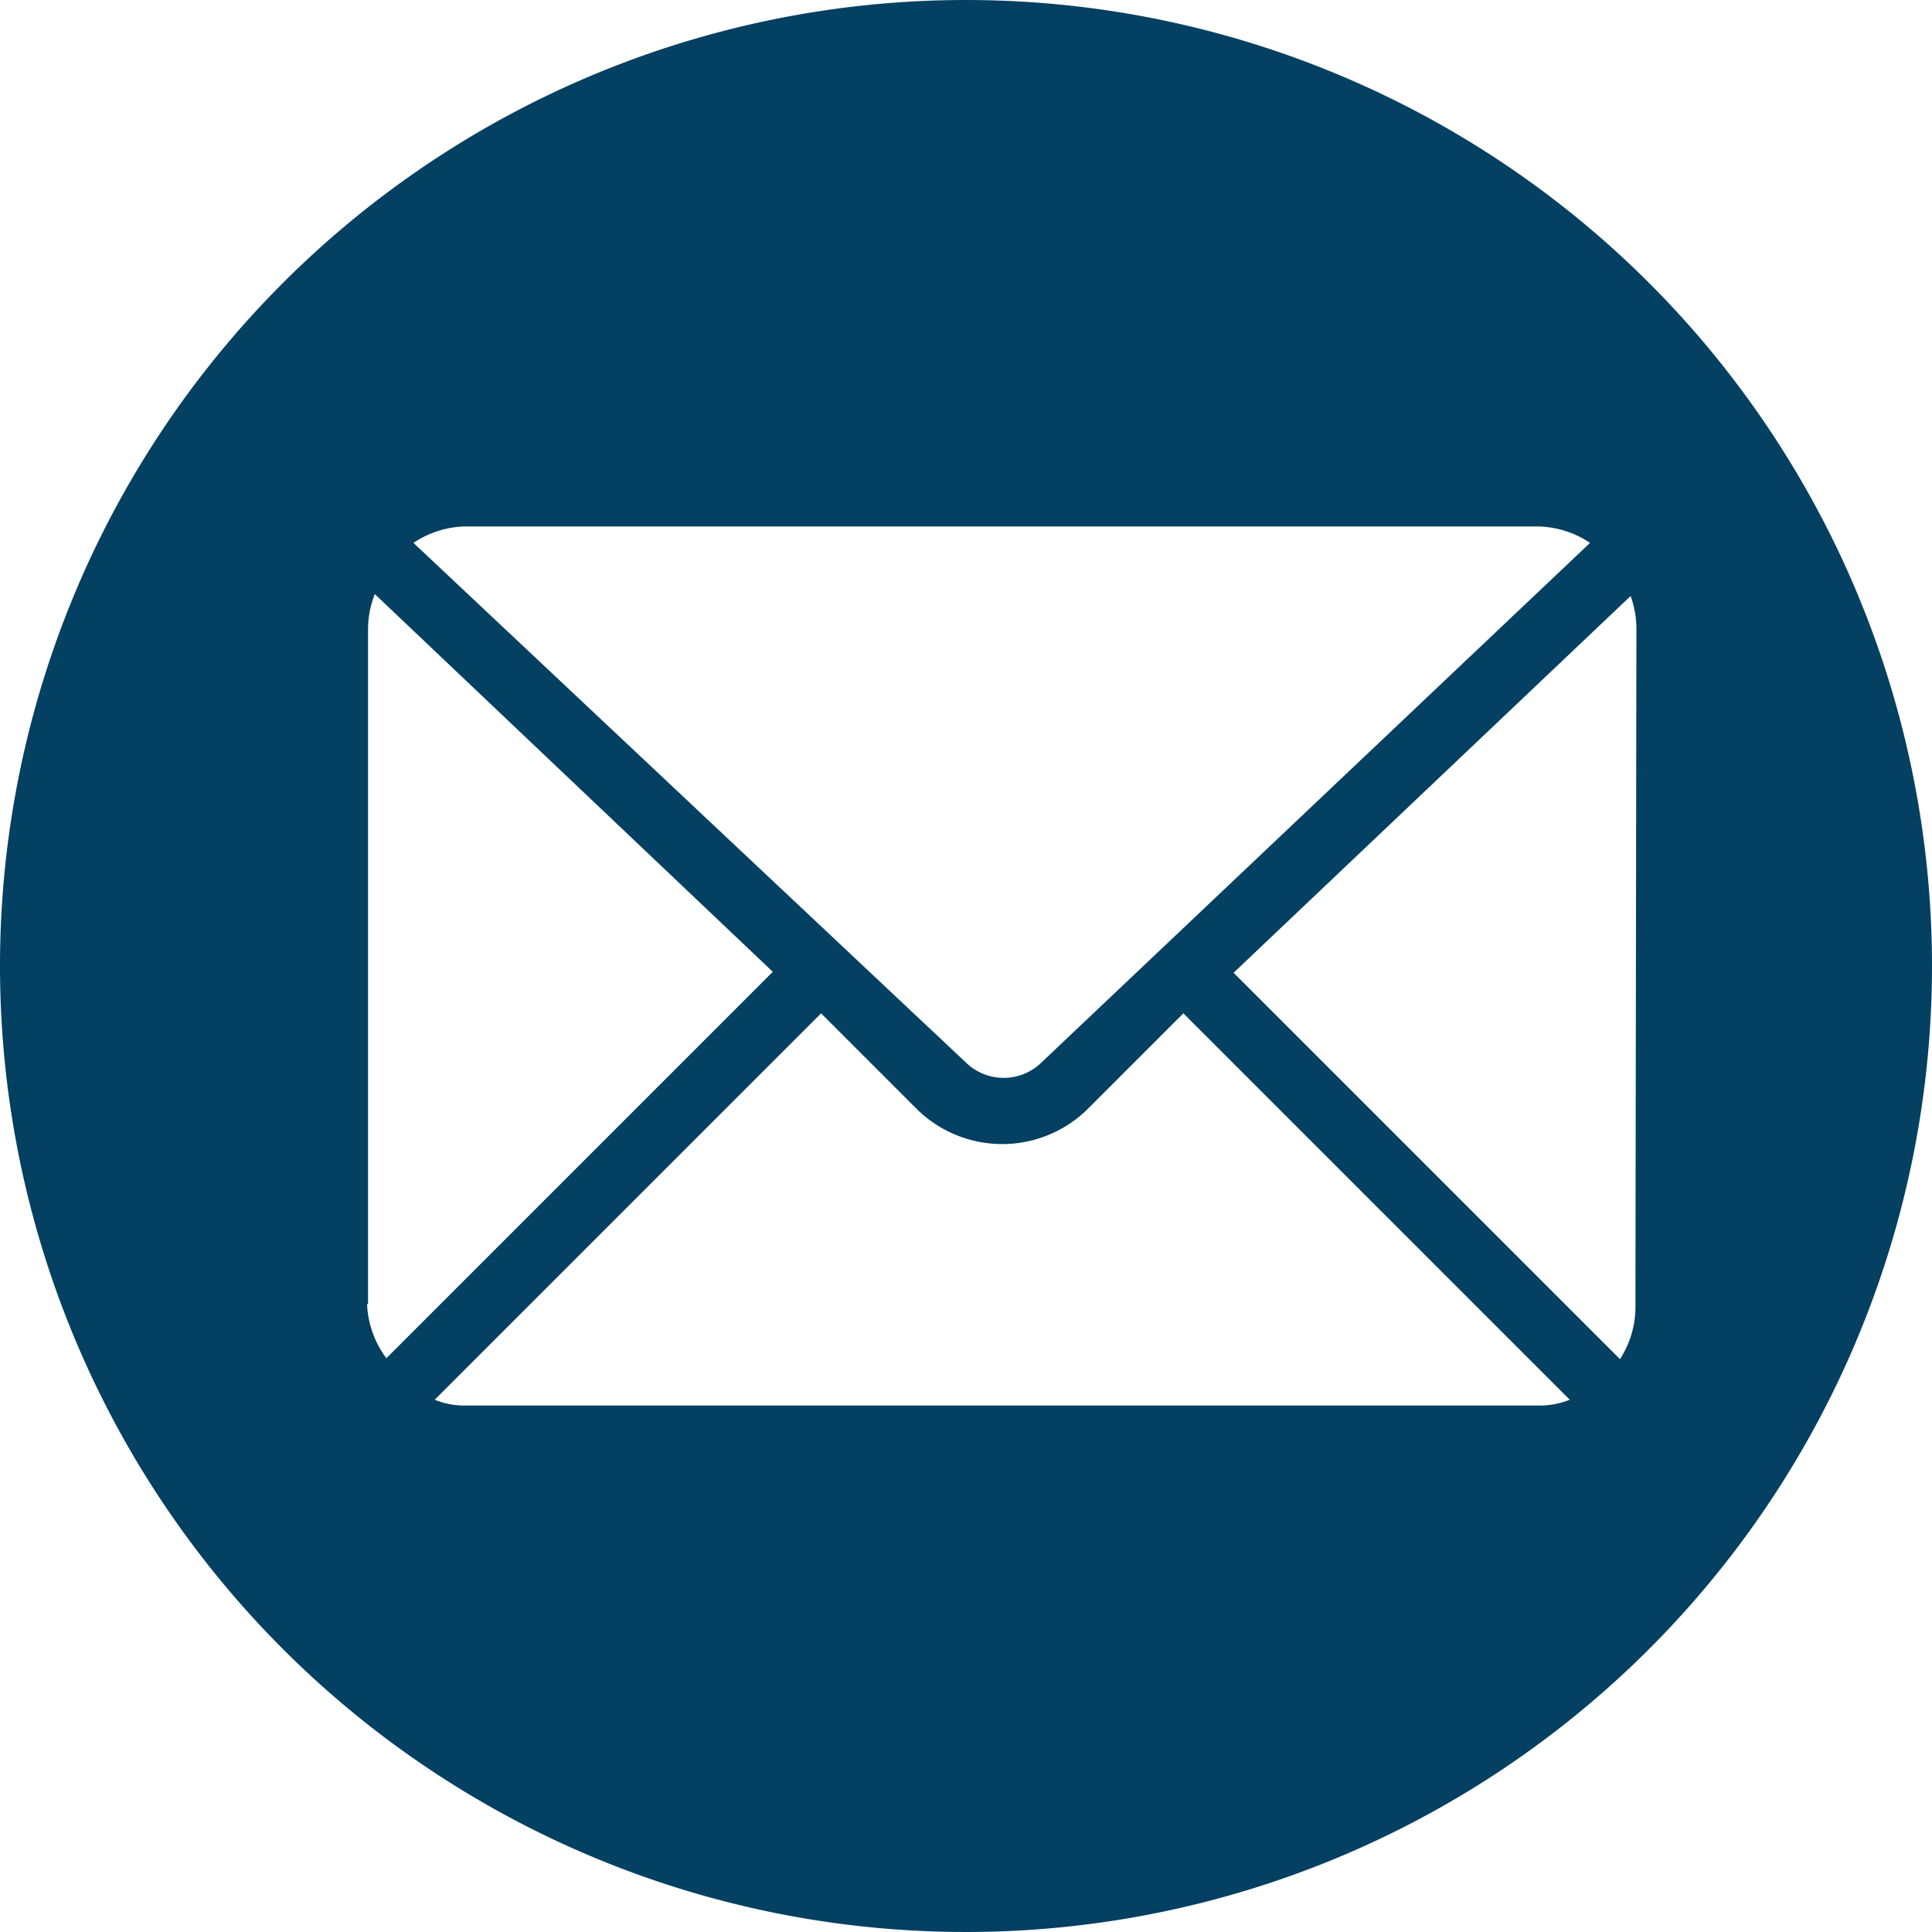 <svg id="Layer_1" data-name="Layer 1" xmlns="http://www.w3.org/2000/svg" viewBox="0 0 20 20"><defs><style>.cls-1{fill:#044062;}</style></defs><path class="cls-1" d="M10,0A10,10,0,1,0,20,10,10,10,0,0,0,10,0ZM4.81,5.45H15.92a1,1,0,0,1,.54.17L10.78,11A.56.56,0,0,1,10,11L4.28,5.62A1,1,0,0,1,4.81,5.45Zm-1,8.05v-7a1,1,0,0,1,.07-.35L8,10.06l-4,4A1,1,0,0,1,3.8,13.5Zm12.12,1.05H4.81a.81.81,0,0,1-.31-.06l4-4,1,1a1.26,1.26,0,0,0,1.75,0l1-1,4,4A.83.83,0,0,1,15.92,14.55Zm1-1.05a1,1,0,0,1-.16.57l-4-4,4.11-3.9a1,1,0,0,1,.06.35Z"/></svg>